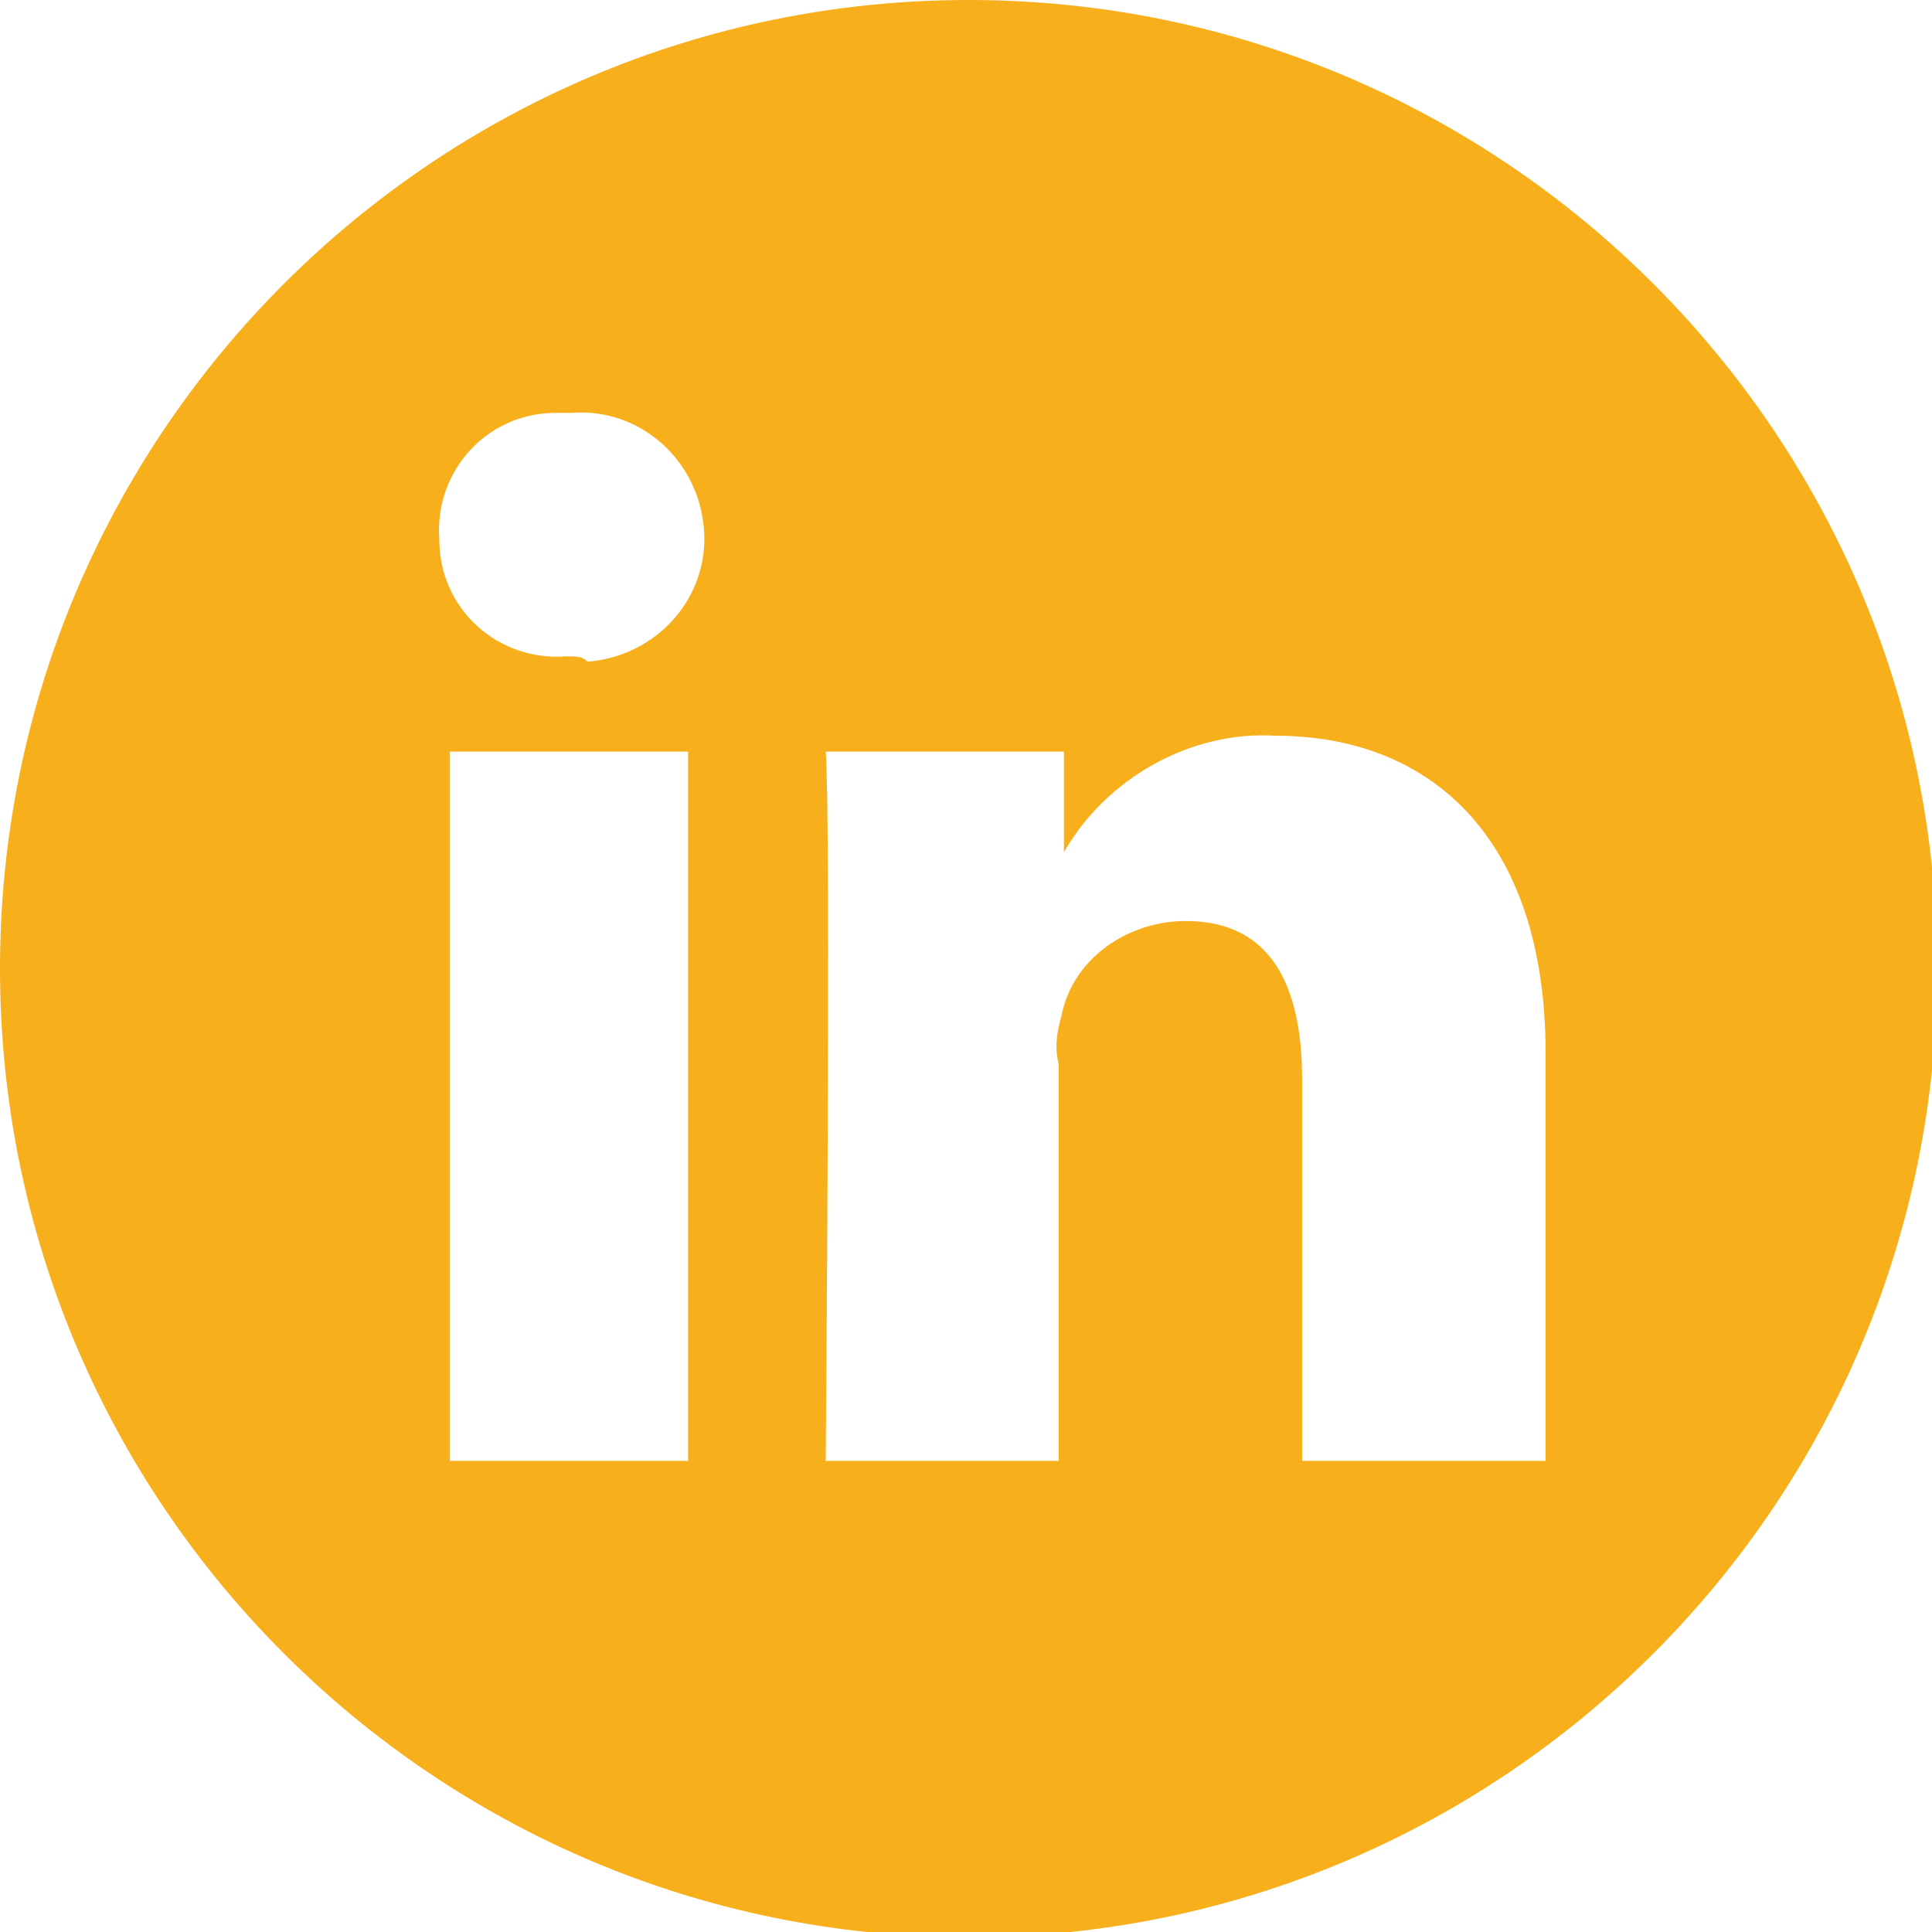 <?xml version="1.0" encoding="utf-8"?>
<!-- Generator: Adobe Illustrator 26.5.0, SVG Export Plug-In . SVG Version: 6.00 Build 0)  -->
<svg version="1.1" id="Layer_1" xmlns="http://www.w3.org/2000/svg" xmlns:xlink="http://www.w3.org/1999/xlink" x="0px" y="0px"
	 viewBox="0 0 36.5 36.5" style="enable-background:new 0 0 36.5 36.5;" xml:space="preserve">
<style type="text/css">
	.st0{fill:#F7B01C;}
</style>
<g id="Layer_2_00000175289262183728010280000017114940561711041416_">
	<g id="Layer_1-2">
		<path class="st0" d="M18.3,0C8.2,0,0,8.2,0,18.3s8.2,18.3,18.3,18.3c10.1,0,18.3-8.2,18.3-18.3c0,0,0,0,0,0
			C36.6,8.2,28.4,0,18.3,0C18.3,0,18.3,0,18.3,0z M13,27.6H8.5V14.2H13V27.6z M10.7,12.4L10.7,12.4c-1.3,0.1-2.4-0.9-2.4-2.2
			c-0.1-1.3,0.9-2.4,2.2-2.4c0.1,0,0.2,0,0.3,0c1.3-0.1,2.4,0.9,2.5,2.2s-0.9,2.4-2.2,2.5C11,12.4,10.9,12.4,10.7,12.4L10.7,12.4z
			 M29,27.6h-4.4v-7.2c0-1.8-0.6-3-2.2-3c-1,0-2,0.6-2.3,1.6c-0.1,0.4-0.2,0.7-0.1,1.1v7.5h-4.4c0,0,0.1-12.1,0-13.4h4.5v1.9
			c0.8-1.4,2.4-2.3,4-2.2c2.9,0,5.1,1.9,5.1,6V27.6z"/>
	</g>
</g>
</svg>
